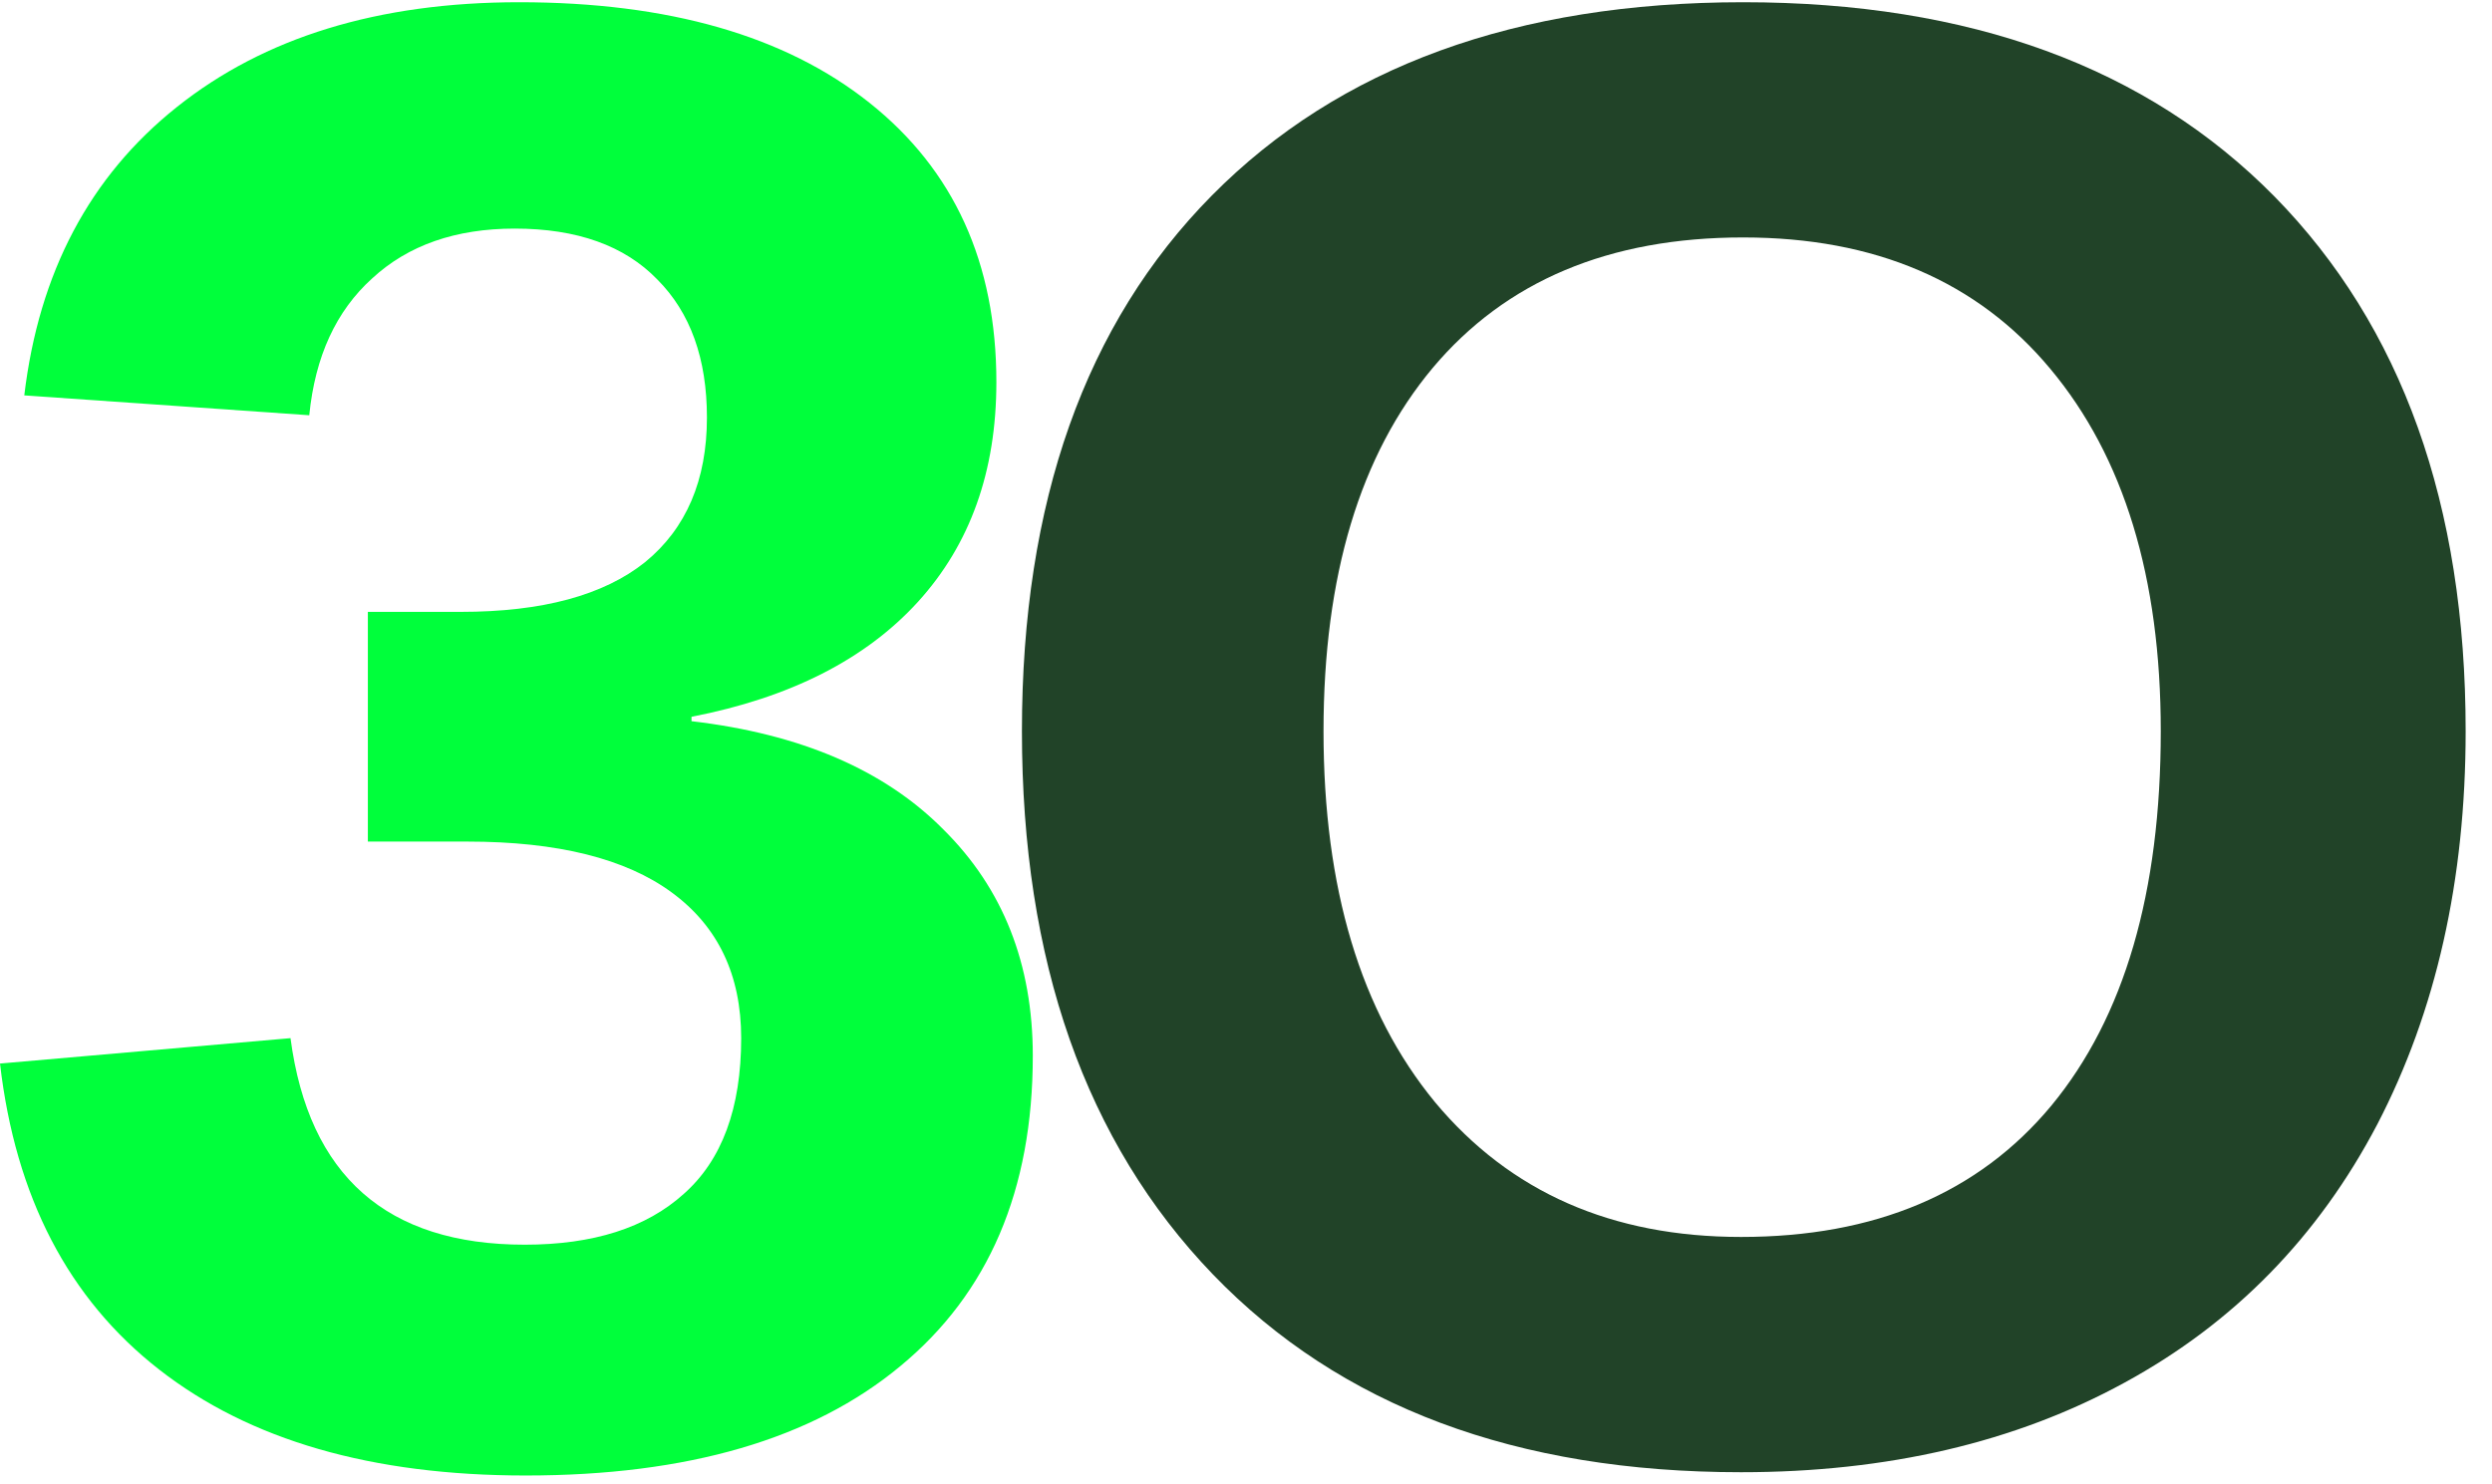 <svg width="47" height="28" viewBox="0 0 47 28" fill="none" xmlns="http://www.w3.org/2000/svg">
<path d="M19.479 19.917C19.479 22.448 18.646 24.396 16.979 25.771C15.323 27.146 12.969 27.833 9.917 27.833C7.01 27.833 4.708 27.167 3 25.833C1.292 24.5 0.292 22.578 0 20.062L5.479 19.583C5.823 22.182 7.297 23.479 9.896 23.479C11.188 23.479 12.188 23.161 12.896 22.521C13.615 21.885 13.979 20.906 13.979 19.583C13.979 18.391 13.542 17.474 12.667 16.833C11.802 16.198 10.521 15.875 8.812 15.875H6.938V11.542H8.688C10.229 11.542 11.385 11.229 12.167 10.604C12.943 9.969 13.333 9.057 13.333 7.875C13.333 6.766 13.021 5.896 12.396 5.271C11.781 4.635 10.885 4.312 9.708 4.312C8.594 4.312 7.698 4.625 7.021 5.25C6.339 5.865 5.943 6.724 5.833 7.833L0.458 7.458C0.734 5.141 1.693 3.328 3.333 2.021C4.984 0.703 7.135 0.042 9.792 0.042C12.609 0.042 14.812 0.677 16.396 1.937C17.99 3.203 18.792 4.958 18.792 7.208C18.792 8.891 18.297 10.271 17.312 11.354C16.323 12.438 14.901 13.161 13.042 13.521V13.604C15.094 13.844 16.677 14.521 17.792 15.646C18.917 16.76 19.479 18.182 19.479 19.917Z" fill="#00FF3B"/>
<path d="M46.503 13.792C46.503 16.599 45.946 19.073 44.837 21.208C43.722 23.333 42.133 24.958 40.066 26.083C38.008 27.208 35.597 27.771 32.837 27.771C28.597 27.771 25.279 26.531 22.878 24.042C20.472 21.542 19.274 18.125 19.274 13.792C19.274 9.474 20.467 6.104 22.857 3.687C25.258 1.26 28.597 0.042 32.878 0.042C37.154 0.042 40.493 1.266 42.899 3.708C45.3 6.156 46.503 9.516 46.503 13.792ZM40.753 13.792C40.753 10.891 40.055 8.615 38.67 6.958C37.295 5.307 35.363 4.479 32.878 4.479C30.347 4.479 28.399 5.302 27.024 6.937C25.649 8.578 24.962 10.865 24.962 13.792C24.962 16.75 25.659 19.083 27.066 20.792C28.482 22.49 30.404 23.333 32.837 23.333C35.363 23.333 37.316 22.51 38.691 20.854C40.066 19.188 40.753 16.833 40.753 13.792Z" fill="#214328"/>
</svg>
